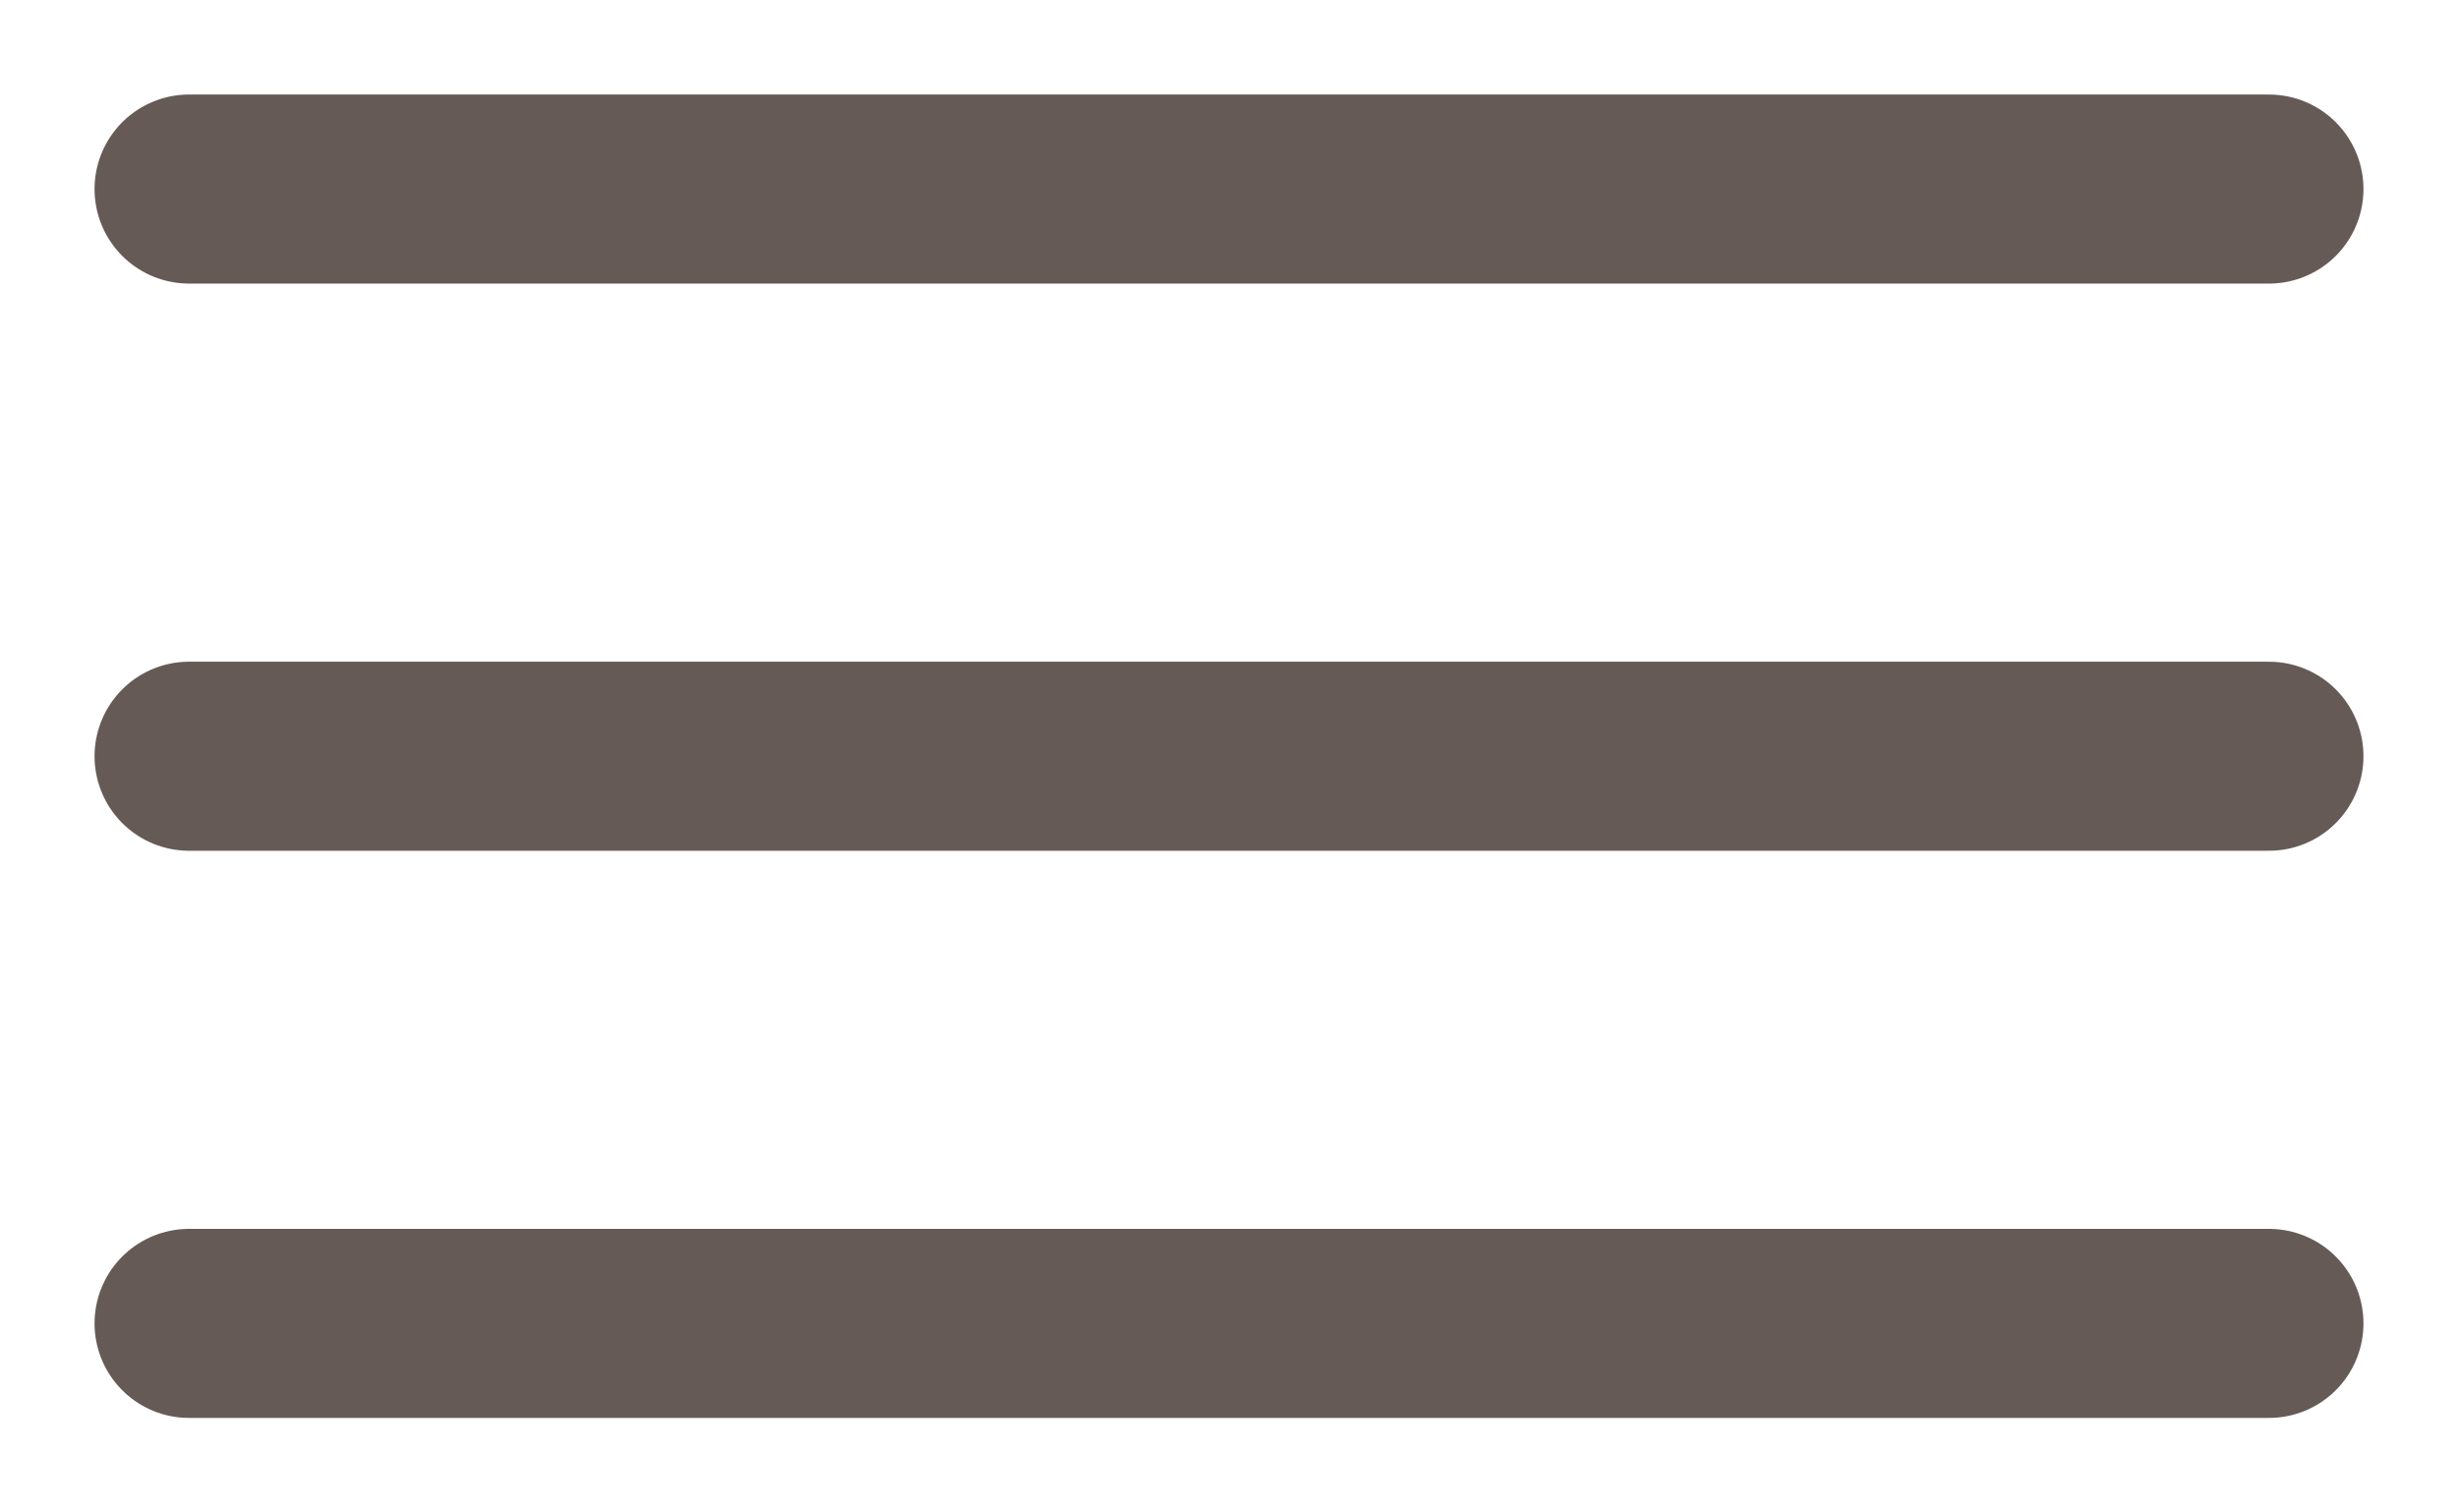 <?xml version="1.0" encoding="UTF-8"?> <svg xmlns="http://www.w3.org/2000/svg" width="13" height="8" viewBox="0 0 13 8" fill="none"><path d="M1 1H12M1 4H12M1 7H12" stroke="#655A56" stroke-miterlimit="10" stroke-linecap="round"></path></svg> 